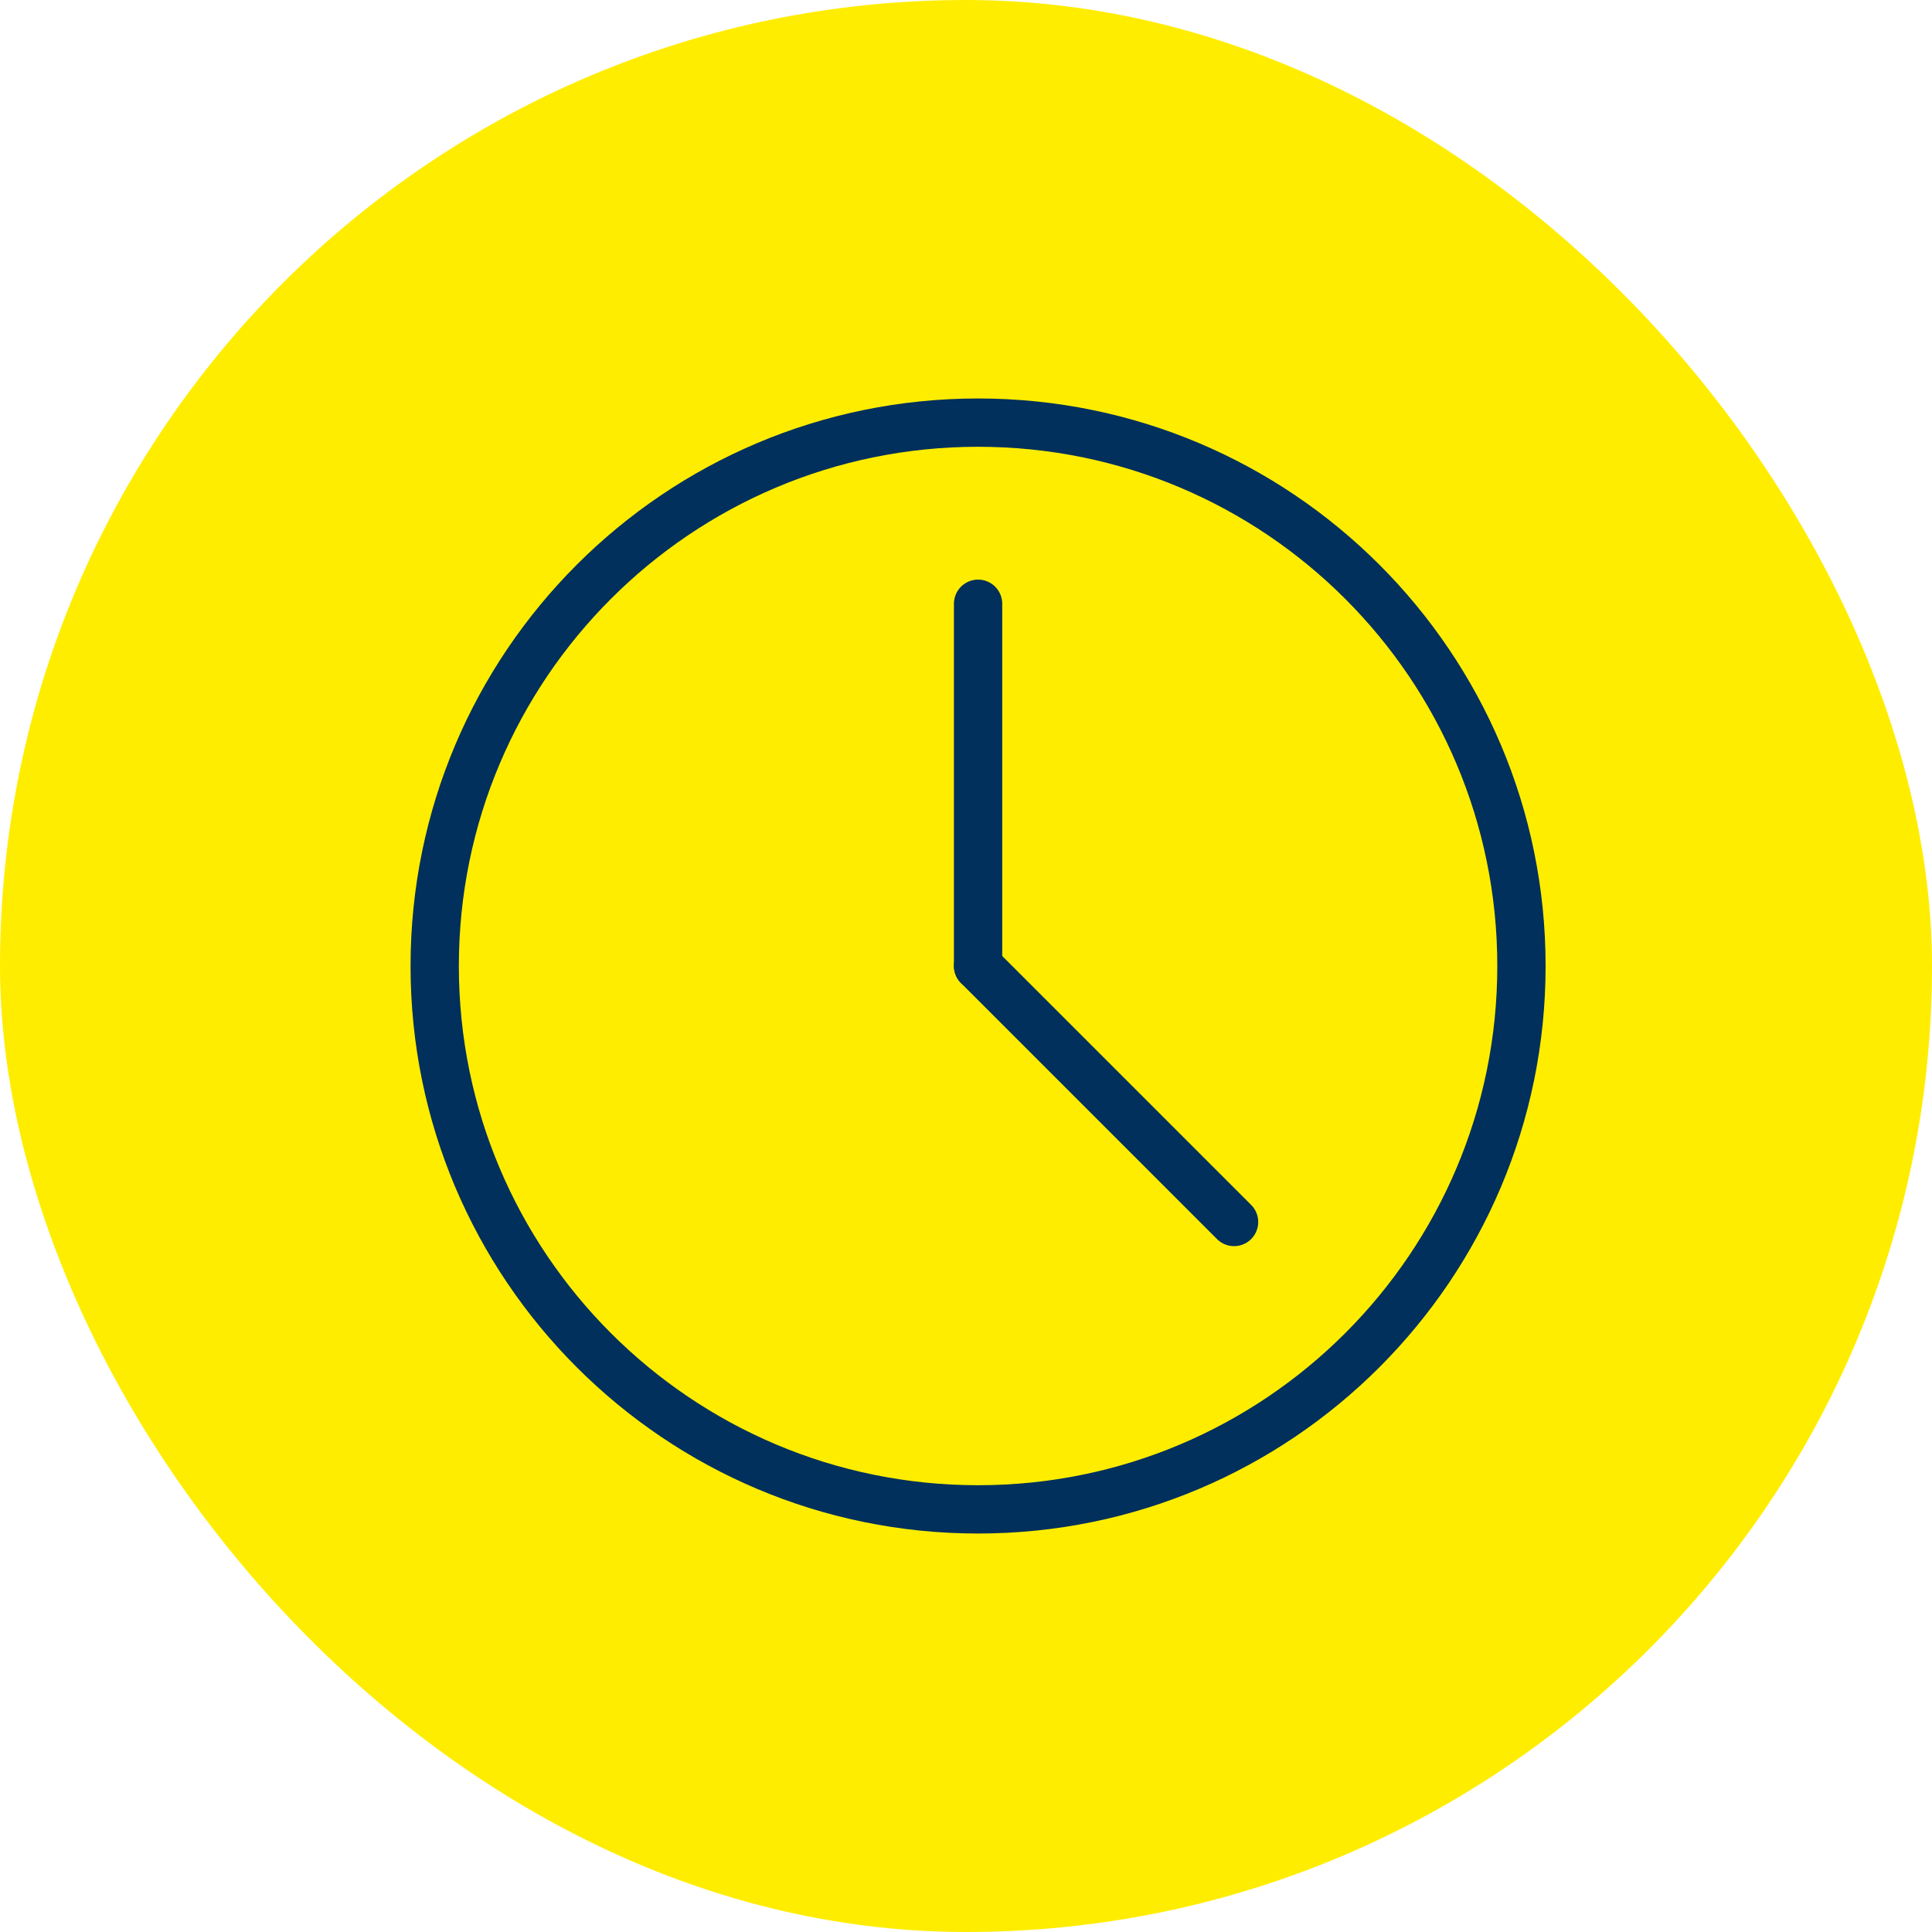 <?xml version="1.0" encoding="UTF-8"?>
<svg xmlns="http://www.w3.org/2000/svg" width="80" height="80" viewBox="0 0 80 80" fill="none">
  <rect width="80" height="80" rx="40" fill="#FFED00"></rect>
  <path d="M40.5 62.5C52.926 62.5 63 52.426 63 40C63 27.574 52.926 17.5 40.5 17.5C28.074 17.5 18 27.574 18 40C18 52.426 28.074 62.5 40.5 62.5Z" stroke="#00305B" stroke-width="2" stroke-linecap="round" stroke-linejoin="round"></path>
  <path d="M40.5 25V40" stroke="#00305B" stroke-width="2" stroke-linecap="round" stroke-linejoin="round"></path>
  <path d="M51.1 50.6L40.5 40" stroke="#00305B" stroke-width="2" stroke-linecap="round" stroke-linejoin="round"></path>
</svg>
